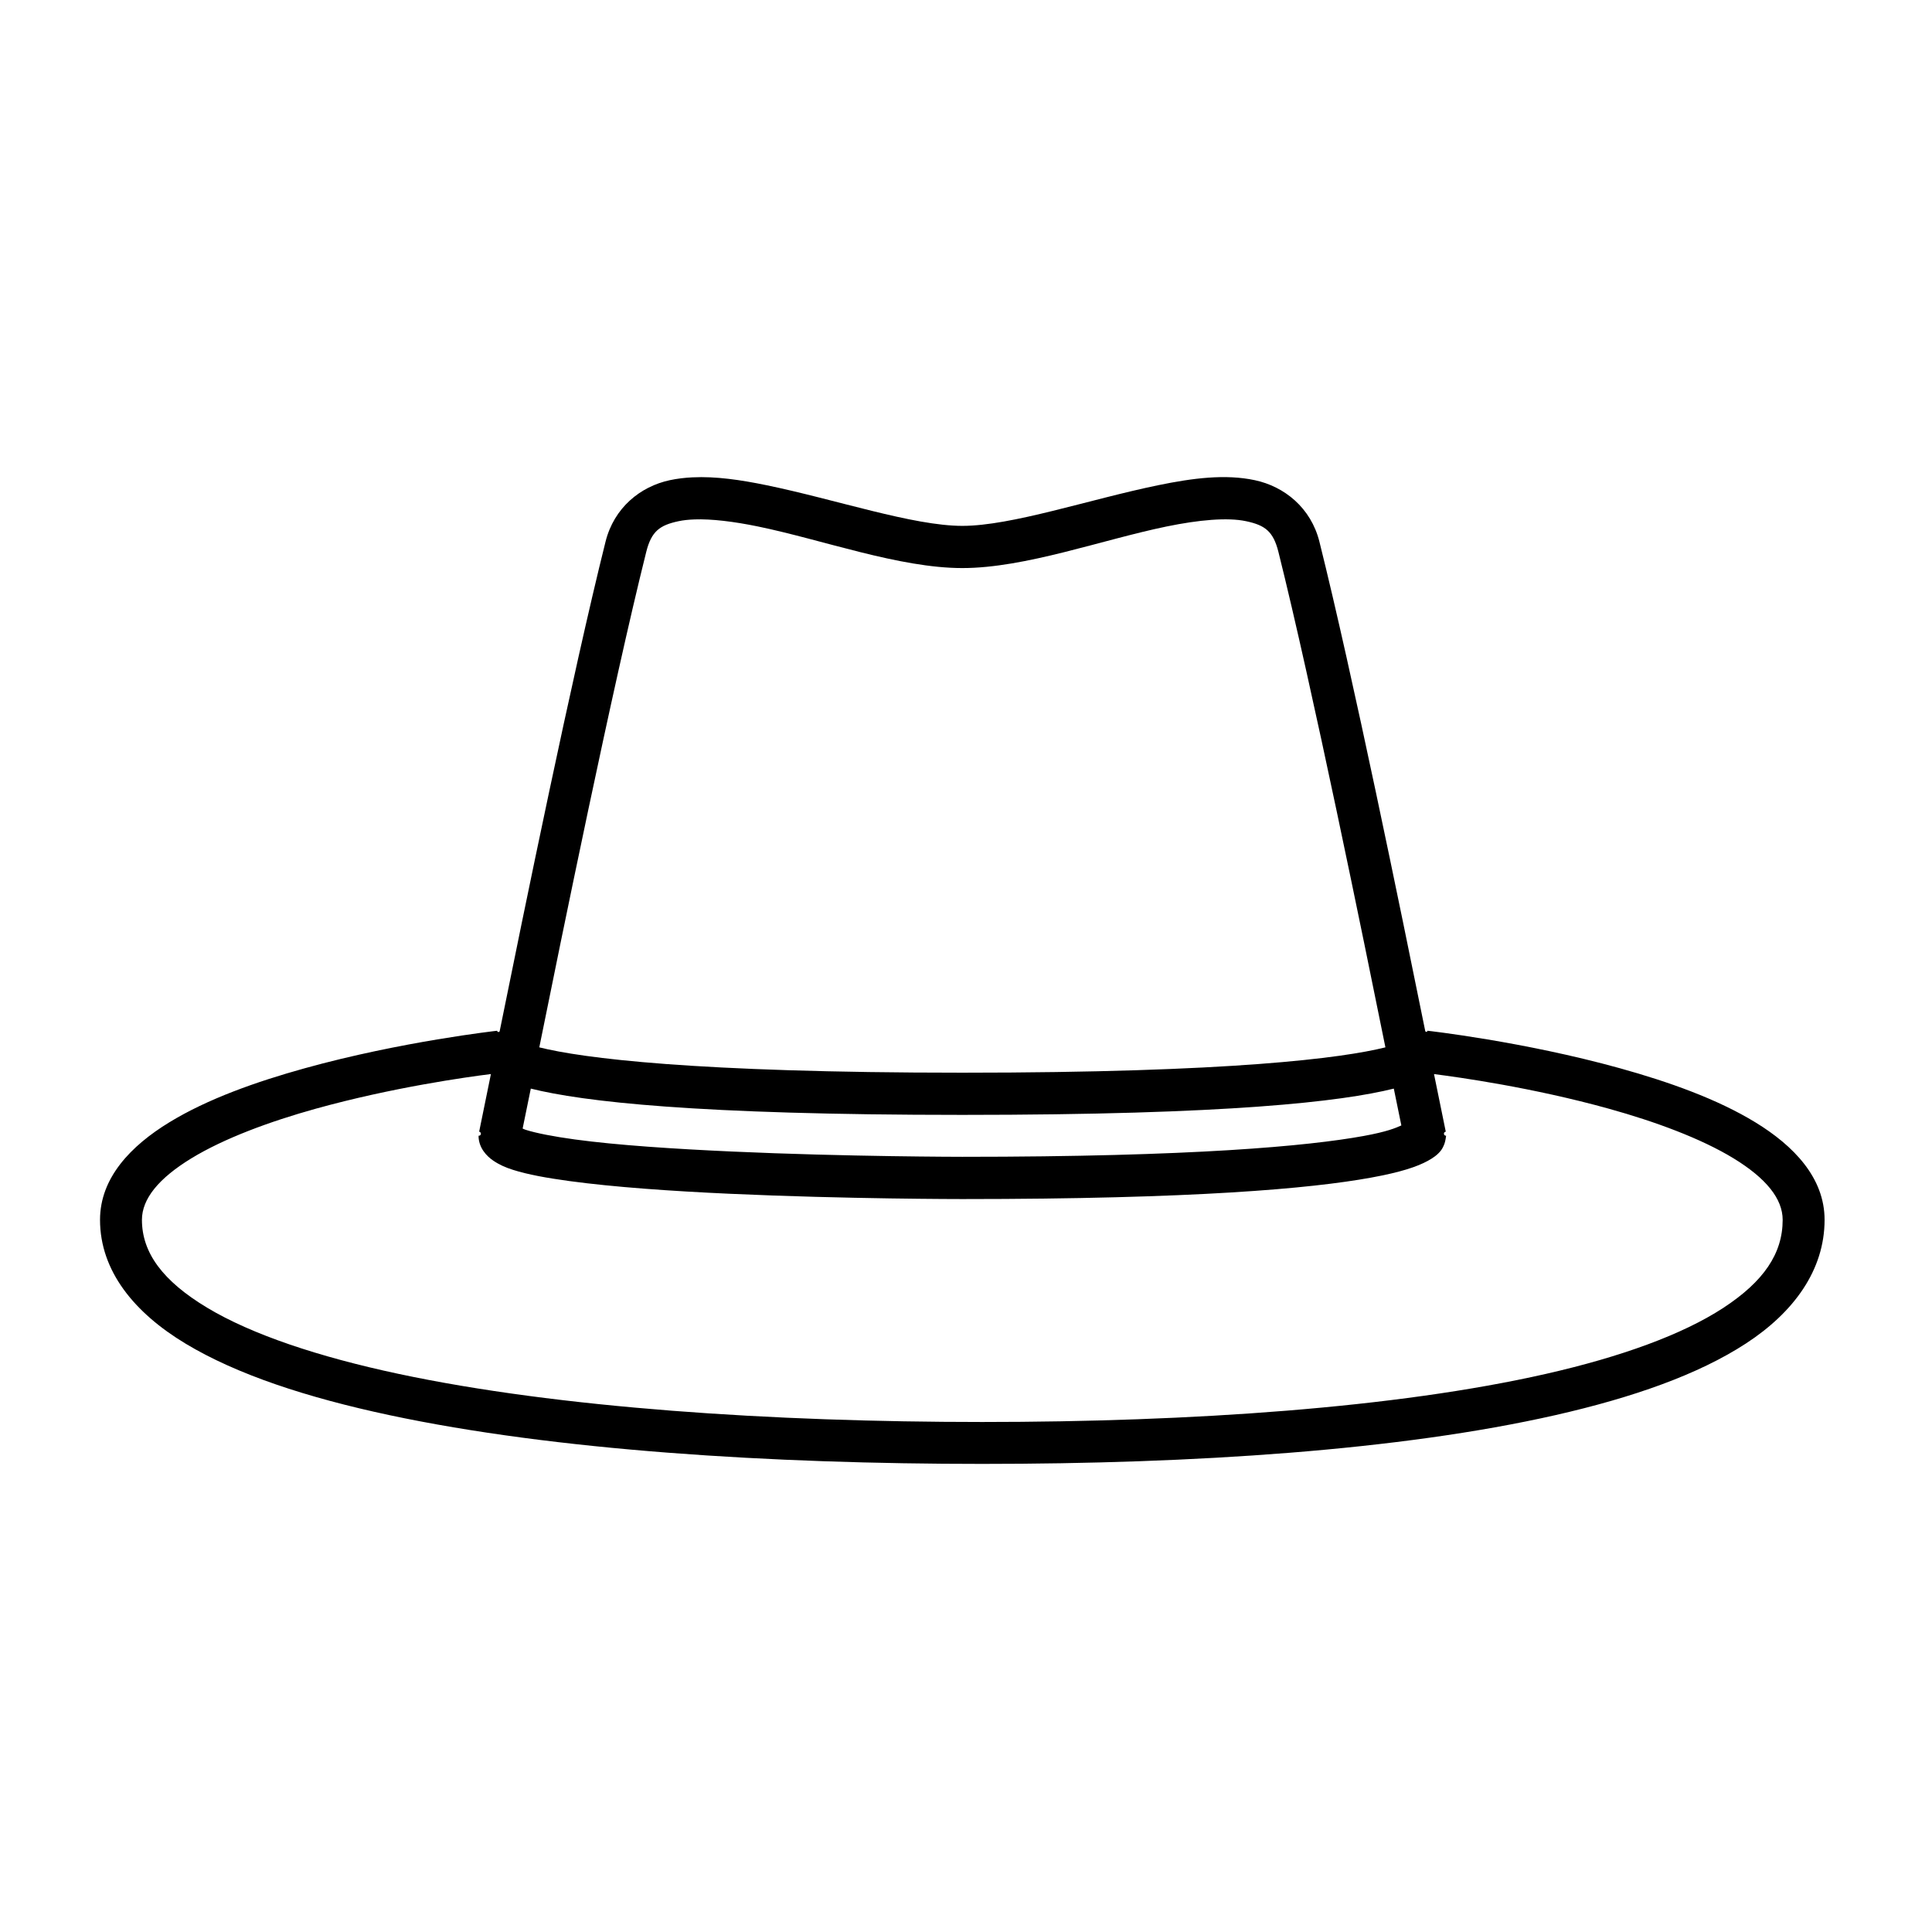 <?xml version="1.0" encoding="UTF-8"?>
<!-- Uploaded to: ICON Repo, www.iconrepo.com, Generator: ICON Repo Mixer Tools -->
<svg fill="#000000" width="800px" height="800px" version="1.1" viewBox="144 144 512 512" xmlns="http://www.w3.org/2000/svg">
 <path d="m327.52 270.5c-2.051 0.102-4.059 0.336-6.012 0.754-7.82 1.672-14.785 7.301-17.035 16.301-8.797 35.18-21.668 98.184-28.023 129.57v0.004c0.012 0.191-0.137 0.355-0.332 0.367-0.191 0.008-0.355-0.141-0.367-0.336 0 0-25.379 2.828-51.016 9.949-12.816 3.559-25.699 8.105-35.871 14.324-10.176 6.219-18.355 14.688-18.355 25.836 0 13.578 9.121 24.664 22.707 32.832 13.586 8.168 32.086 14.254 53.988 18.926 43.809 9.344 101.1 12.922 157.08 12.922s110.68-3.559 151.91-12.922c20.613-4.684 37.902-10.773 50.523-19.004 12.621-8.23 20.816-19.398 20.816-32.758 0-11.148-8.172-19.617-18.348-25.836-10.176-6.219-23.055-10.762-35.871-14.324-25.637-7.121-51.027-9.949-51.027-9.949l0.008 0.004c-0.012 0.172-0.156 0.301-0.324 0.289-0.168-0.008-0.297-0.152-0.289-0.32-6.356-31.387-19.227-94.391-28.023-129.57-2.25-9-9.289-14.633-17.109-16.301-7.82-1.672-16.457-0.555-25.594 1.324-18.273 3.758-38.875 10.781-51.922 10.781s-33.648-7.023-51.922-10.781c-6.852-1.41-13.426-2.383-19.582-2.078zm0.469 11.152c4.617-0.164 10.48 0.555 16.883 1.871 17.066 3.508 37.473 11.02 54.152 11.02 16.68 0 37.074-7.512 54.141-11.02 8.535-1.754 16.133-2.453 21.07-1.398 4.938 1.055 7.18 2.613 8.562 8.145 8.965 35.859 22.668 103.18 28.352 131.29-11.344 2.832-40.855 6.715-112.12 6.715-71.242 0-100.76-3.879-112.11-6.715 5.758-28.48 19.398-95.531 28.34-131.29 1.383-5.531 3.625-7.09 8.562-8.145 1.234-0.266 2.637-0.414 4.176-0.469zm-53.891 146.98c-0.625 3.113-3.117 15.273-3.117 15.273l0.004 0.004c0.297 0.043 0.5 0.32 0.453 0.617-0.047 0.293-0.32 0.496-0.617 0.453 0 3.25 2.211 5.449 3.871 6.582s3.289 1.832 5.258 2.461c3.938 1.254 8.98 2.156 14.891 2.965 11.824 1.613 27.219 2.68 42.629 3.379 30.824 1.402 61.555 1.398 61.555 1.398 61.48 0 92.312-2.769 108.29-5.676 7.984-1.453 12.234-2.906 15.066-4.449 1.414-0.773 2.578-1.594 3.453-2.711 0.438-0.559 0.734-1.207 0.984-1.891 0.25-0.684 0.418-2.055 0.418-2.055v-0.004c-0.297 0.023-0.555-0.195-0.578-0.492-0.027-0.297 0.195-0.555 0.488-0.578 0 0-2.492-12.152-3.117-15.262 6.516 0.824 26.086 3.551 46.324 9.172 12.266 3.406 24.438 7.887 33.074 13.164s13 10.719 13 16.289c0 8.934-5.023 16.348-15.797 23.375-10.777 7.027-27.035 12.926-46.902 17.438-39.742 9.027-93.941 12.758-149.44 12.758s-112.27-3.711-154.7-12.758c-21.215-4.523-38.898-10.438-50.688-17.527-11.789-7.09-17.285-14.574-17.285-23.289 0-5.574 4.453-11.012 13.086-16.289 8.637-5.277 20.734-9.758 32.996-13.164 20.363-5.656 40.02-8.383 46.402-9.184zm10.574 3.859c13.781 3.434 43.645 6.965 114.35 6.965 70.715 0 100.57-3.531 114.35-6.965 0.316 1.566 1.918 9.344 2 9.762-1.465 0.652-3.723 1.652-10.035 2.801-14.684 2.668-45.176 5.512-106.32 5.512 0 0-30.578-0.016-61.062-1.398-15.242-0.691-30.469-1.68-41.633-3.203-5.582-0.762-10.23-1.668-13-2.547-0.469-0.148-0.469-0.199-0.82-0.34 0.07-0.359 1.812-8.84 2.164-10.582z"/>
</svg>